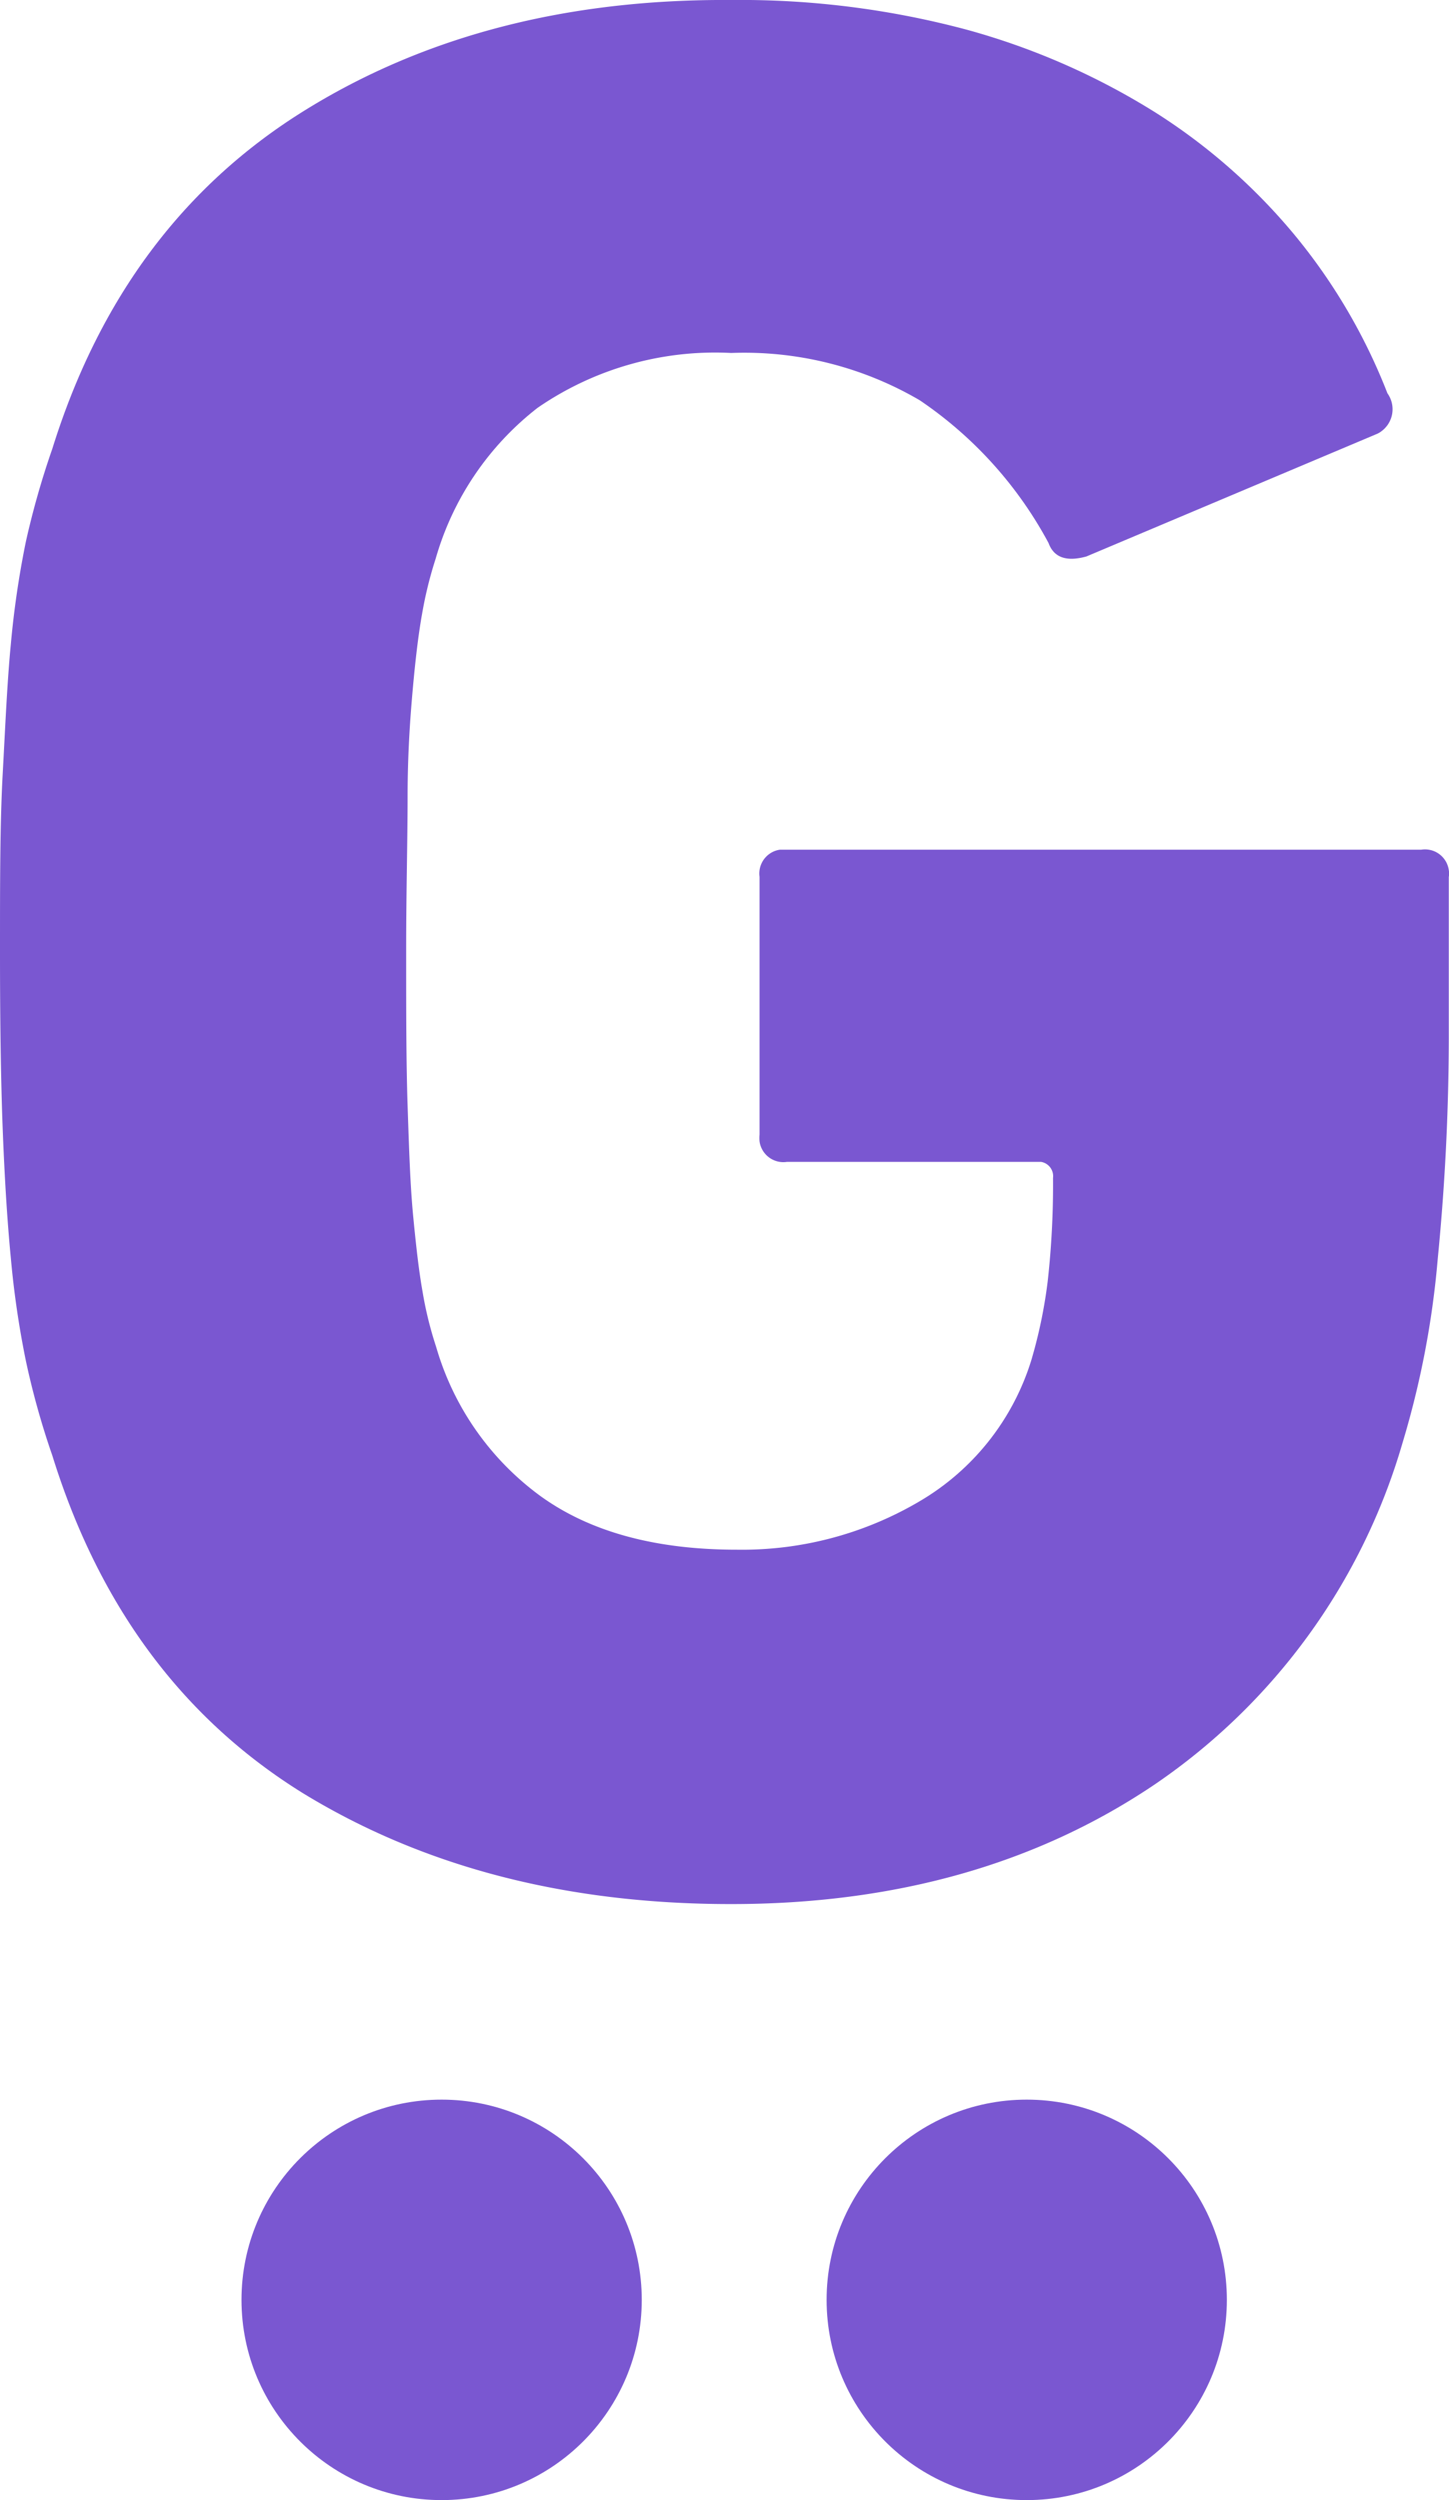 <svg xmlns="http://www.w3.org/2000/svg" viewBox="0 0 71.1 122.61"><defs><style>.cls-1{fill:#7a57d1;}</style></defs><g id="Layer_2" data-name="Layer 2"><g id="Layer_1-2" data-name="Layer 1"><path class="cls-1" d="M2.57,71.39a39.06,39.06,0,0,1-1.3-4.65,45.36,45.36,0,0,1-.74-5.06c-.18-1.86-.31-4-.4-6.38S0,50,0,46.65,0,40.39.13,38s.22-4.52.4-6.39a45.52,45.52,0,0,1,.74-5.05A41,41,0,0,1,2.57,22Q6,11,14.88,5.46T35.88,0A43,43,0,0,1,47.45,1.46,34.72,34.72,0,0,1,56.7,5.52a29.09,29.09,0,0,1,6.92,6.12,28.34,28.34,0,0,1,4.46,7.65,1.34,1.34,0,0,1-.31,1.87,1,1,0,0,1-.23.13l-14.23,6q-1.47.41-1.86-.66a19.67,19.67,0,0,0-6.32-7,17.05,17.05,0,0,0-9.25-2.32A15.35,15.35,0,0,0,26.38,20a14.36,14.36,0,0,0-5,7.39,19.63,19.63,0,0,0-.67,2.72c-.18,1-.33,2.27-.46,3.73S20,37,20,39.11s-.07,4.59-.07,7.52,0,5.45.07,7.58.13,3.93.27,5.39.28,2.71.46,3.72a18.13,18.13,0,0,0,.67,2.73,13.8,13.8,0,0,0,5.12,7.32Q30.16,76,36.15,76a17.15,17.15,0,0,0,9-2.39,12.19,12.19,0,0,0,5.46-6.92,24,24,0,0,0,.8-3.86,42.77,42.77,0,0,0,.26-5.06.71.71,0,0,0-.59-.79H38.62a1.18,1.18,0,0,1-1.35-1,1.93,1.93,0,0,1,0-.34V43a1.18,1.18,0,0,1,1-1.33H69.74a1.18,1.18,0,0,1,1.35,1,1,1,0,0,1,0,.34V50.4a112.38,112.38,0,0,1-.54,11.31,44.12,44.12,0,0,1-1.73,9.05A30.55,30.55,0,0,1,56.65,87.52q-8.71,5.87-20.82,5.86t-21-5.46Q6,82.43,2.57,71.39Z"/><circle class="cls-1" cx="21.67" cy="112.79" r="9.82"/><circle class="cls-1" cx="50.38" cy="112.79" r="9.82"/></g></g></svg>
